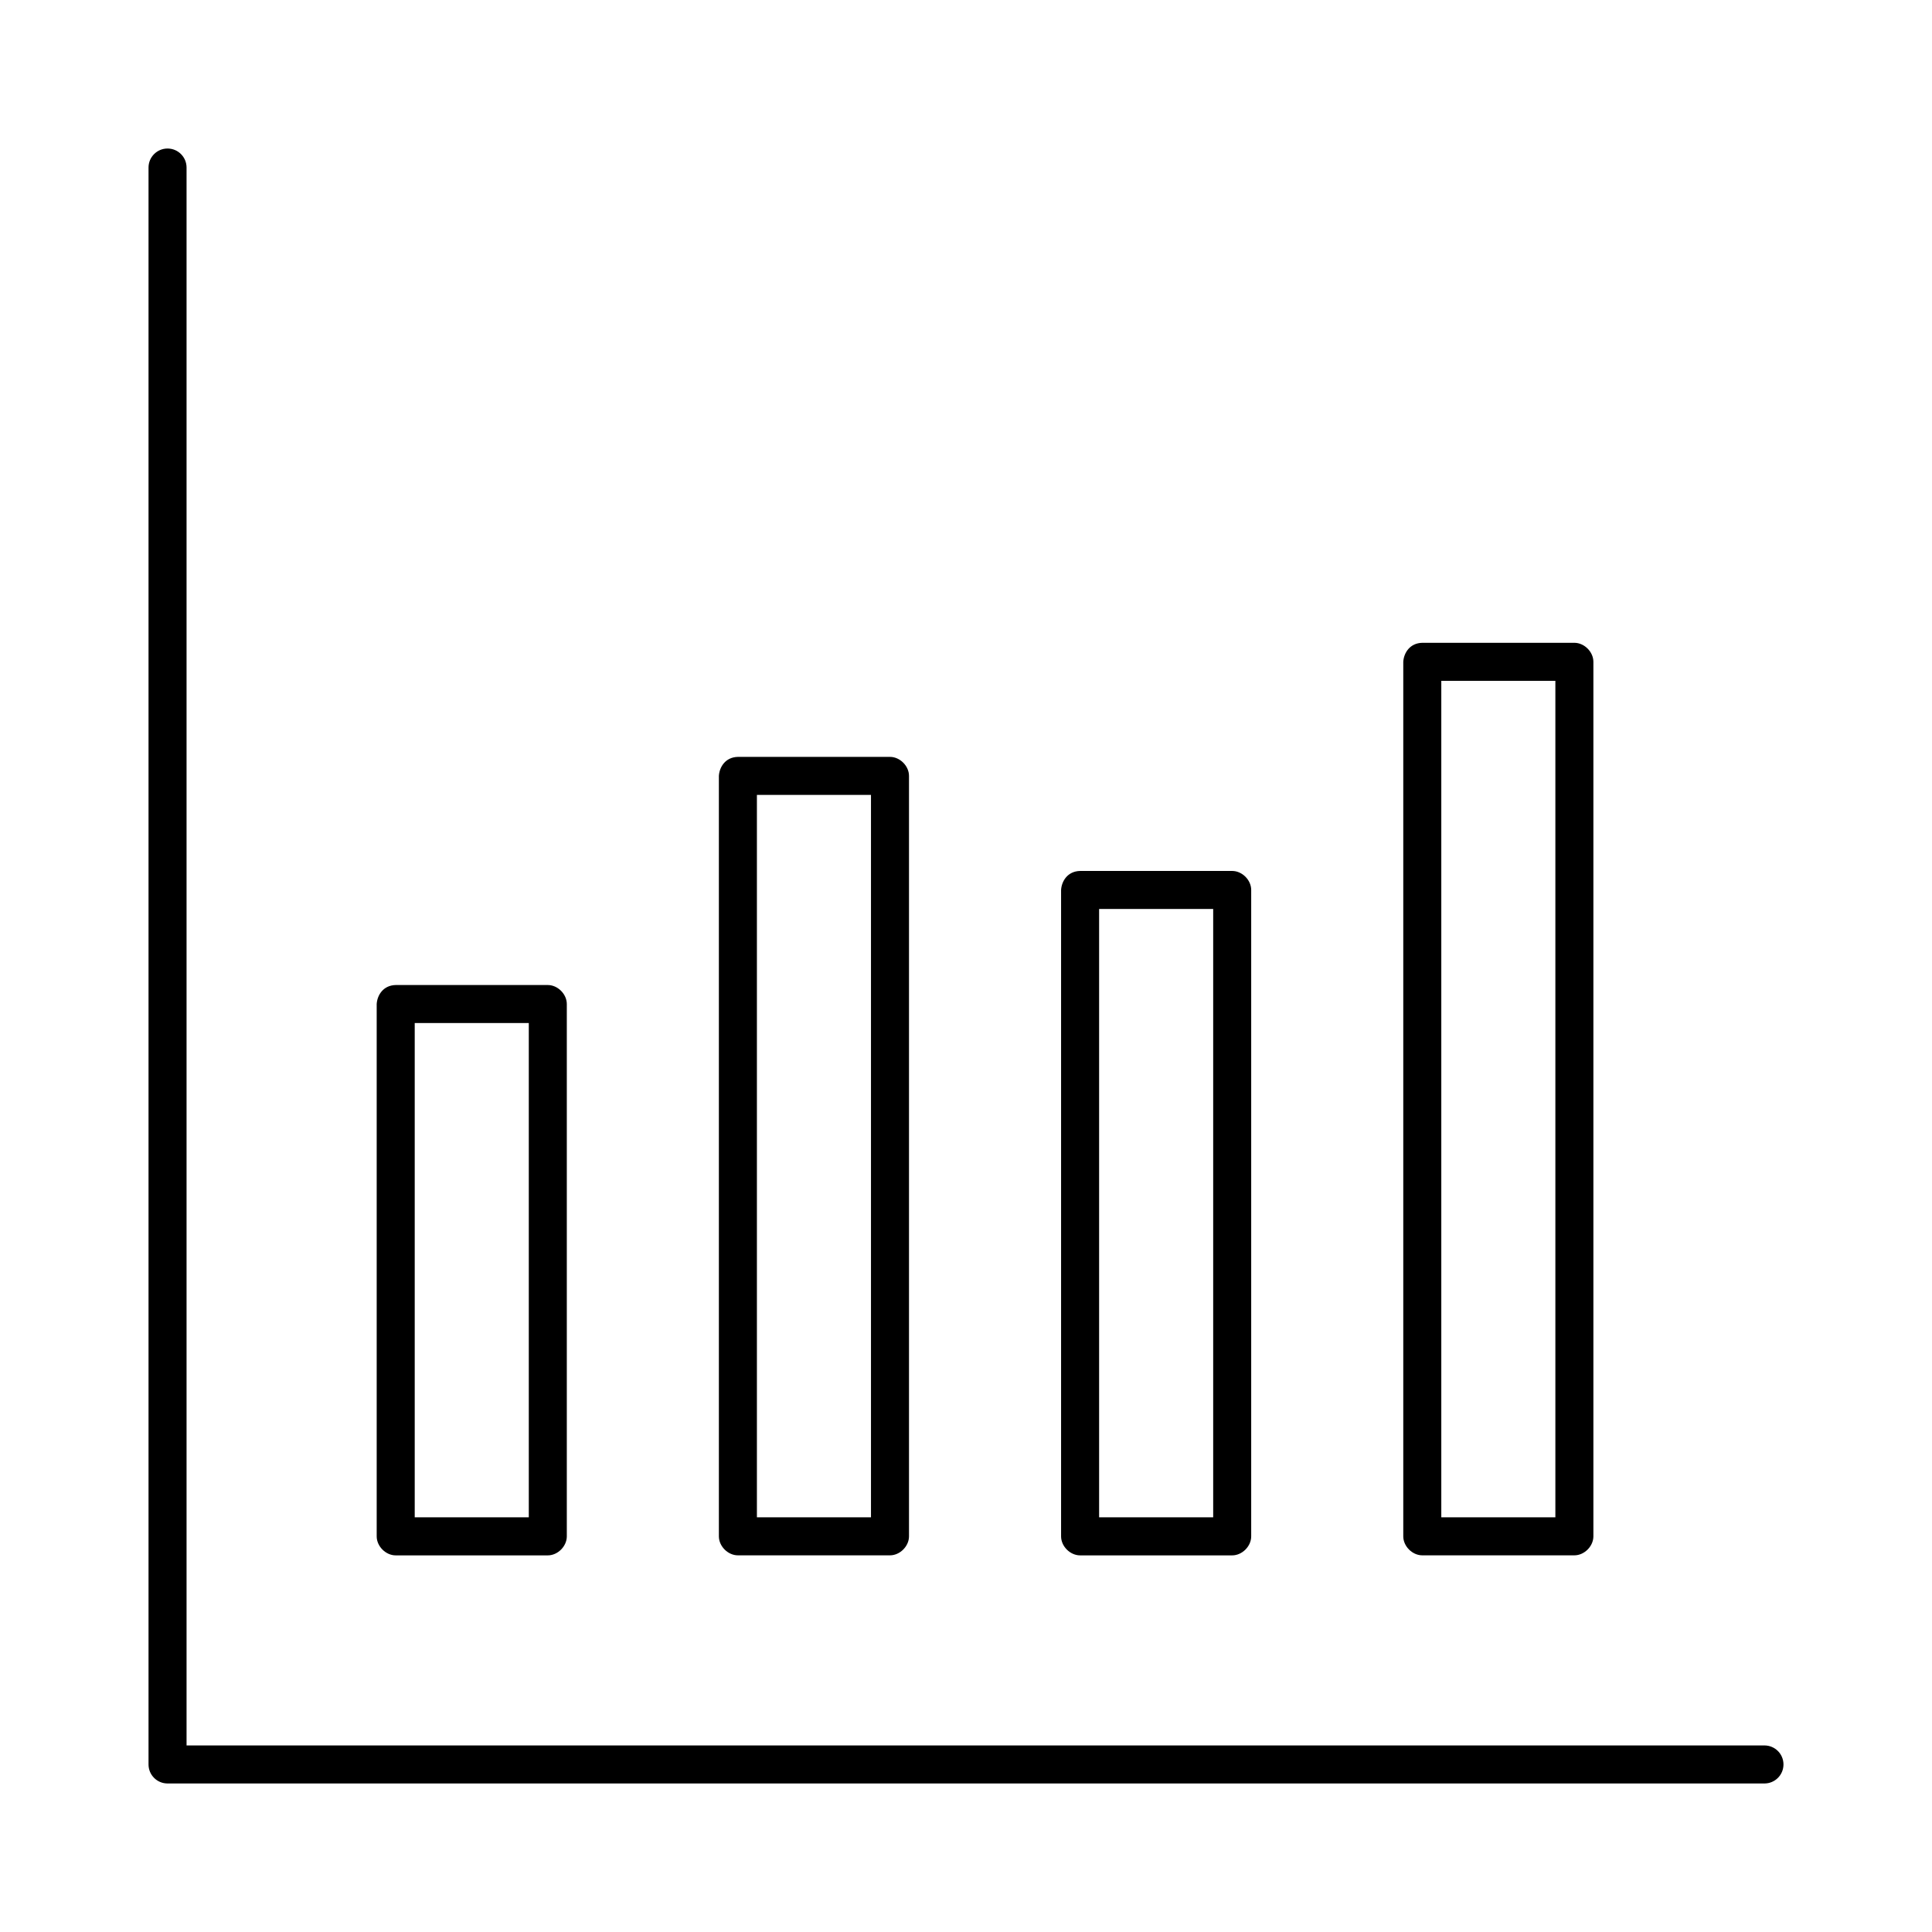 <?xml version="1.0" encoding="UTF-8"?>
<!-- The Best Svg Icon site in the world: iconSvg.co, Visit us! https://iconsvg.co -->
<svg fill="#000000" width="800px" height="800px" version="1.1" viewBox="144 144 512 512" xmlns="http://www.w3.org/2000/svg">
 <path d="m188.4 183.36c-2.781 0-5.039 2.258-5.039 5.039v423.2c0 2.781 2.254 5.039 5.039 5.039h423.2c2.781 0 5.039-2.254 5.039-5.039 0-2.781-2.254-5.039-5.039-5.039h-418.16v-418.16c0-2.781-2.254-5.039-5.039-5.039zm332.52 130.99c-3.336 0.07-4.902 2.727-5.039 5.039v231.75c0 2.637 2.398 5.039 5.039 5.039h40.305c2.637 0 5.039-2.398 5.039-5.039v-231.75c0-2.637-2.398-5.039-5.039-5.039zm5.039 10.078h30.23v221.68h-30.23zm-186.41 20.152c-3.336 0.07-4.902 2.727-5.039 5.039v201.52c0 2.637 2.398 5.039 5.039 5.039h40.305c2.637 0 5.039-2.398 5.039-5.039v-201.52c0-2.637-2.398-5.039-5.039-5.039zm5.039 10.078h30.23v191.45h-30.23zm85.648 20.152c-3.336 0.07-4.902 2.727-5.039 5.039v171.3c0 2.637 2.398 5.039 5.039 5.039h40.305c2.637 0 5.039-2.398 5.039-5.039v-171.3c0-2.637-2.398-5.039-5.039-5.039zm5.039 10.078h30.23v161.22h-30.23zm-186.41 20.152c-3.336 0.07-4.902 2.727-5.039 5.039v141.07c0 2.637 2.398 5.039 5.039 5.039h40.305c2.637 0 5.039-2.398 5.039-5.039v-141.07c0-2.637-2.398-5.039-5.039-5.039zm5.039 10.078h30.23v130.99h-30.23z"/>
</svg>